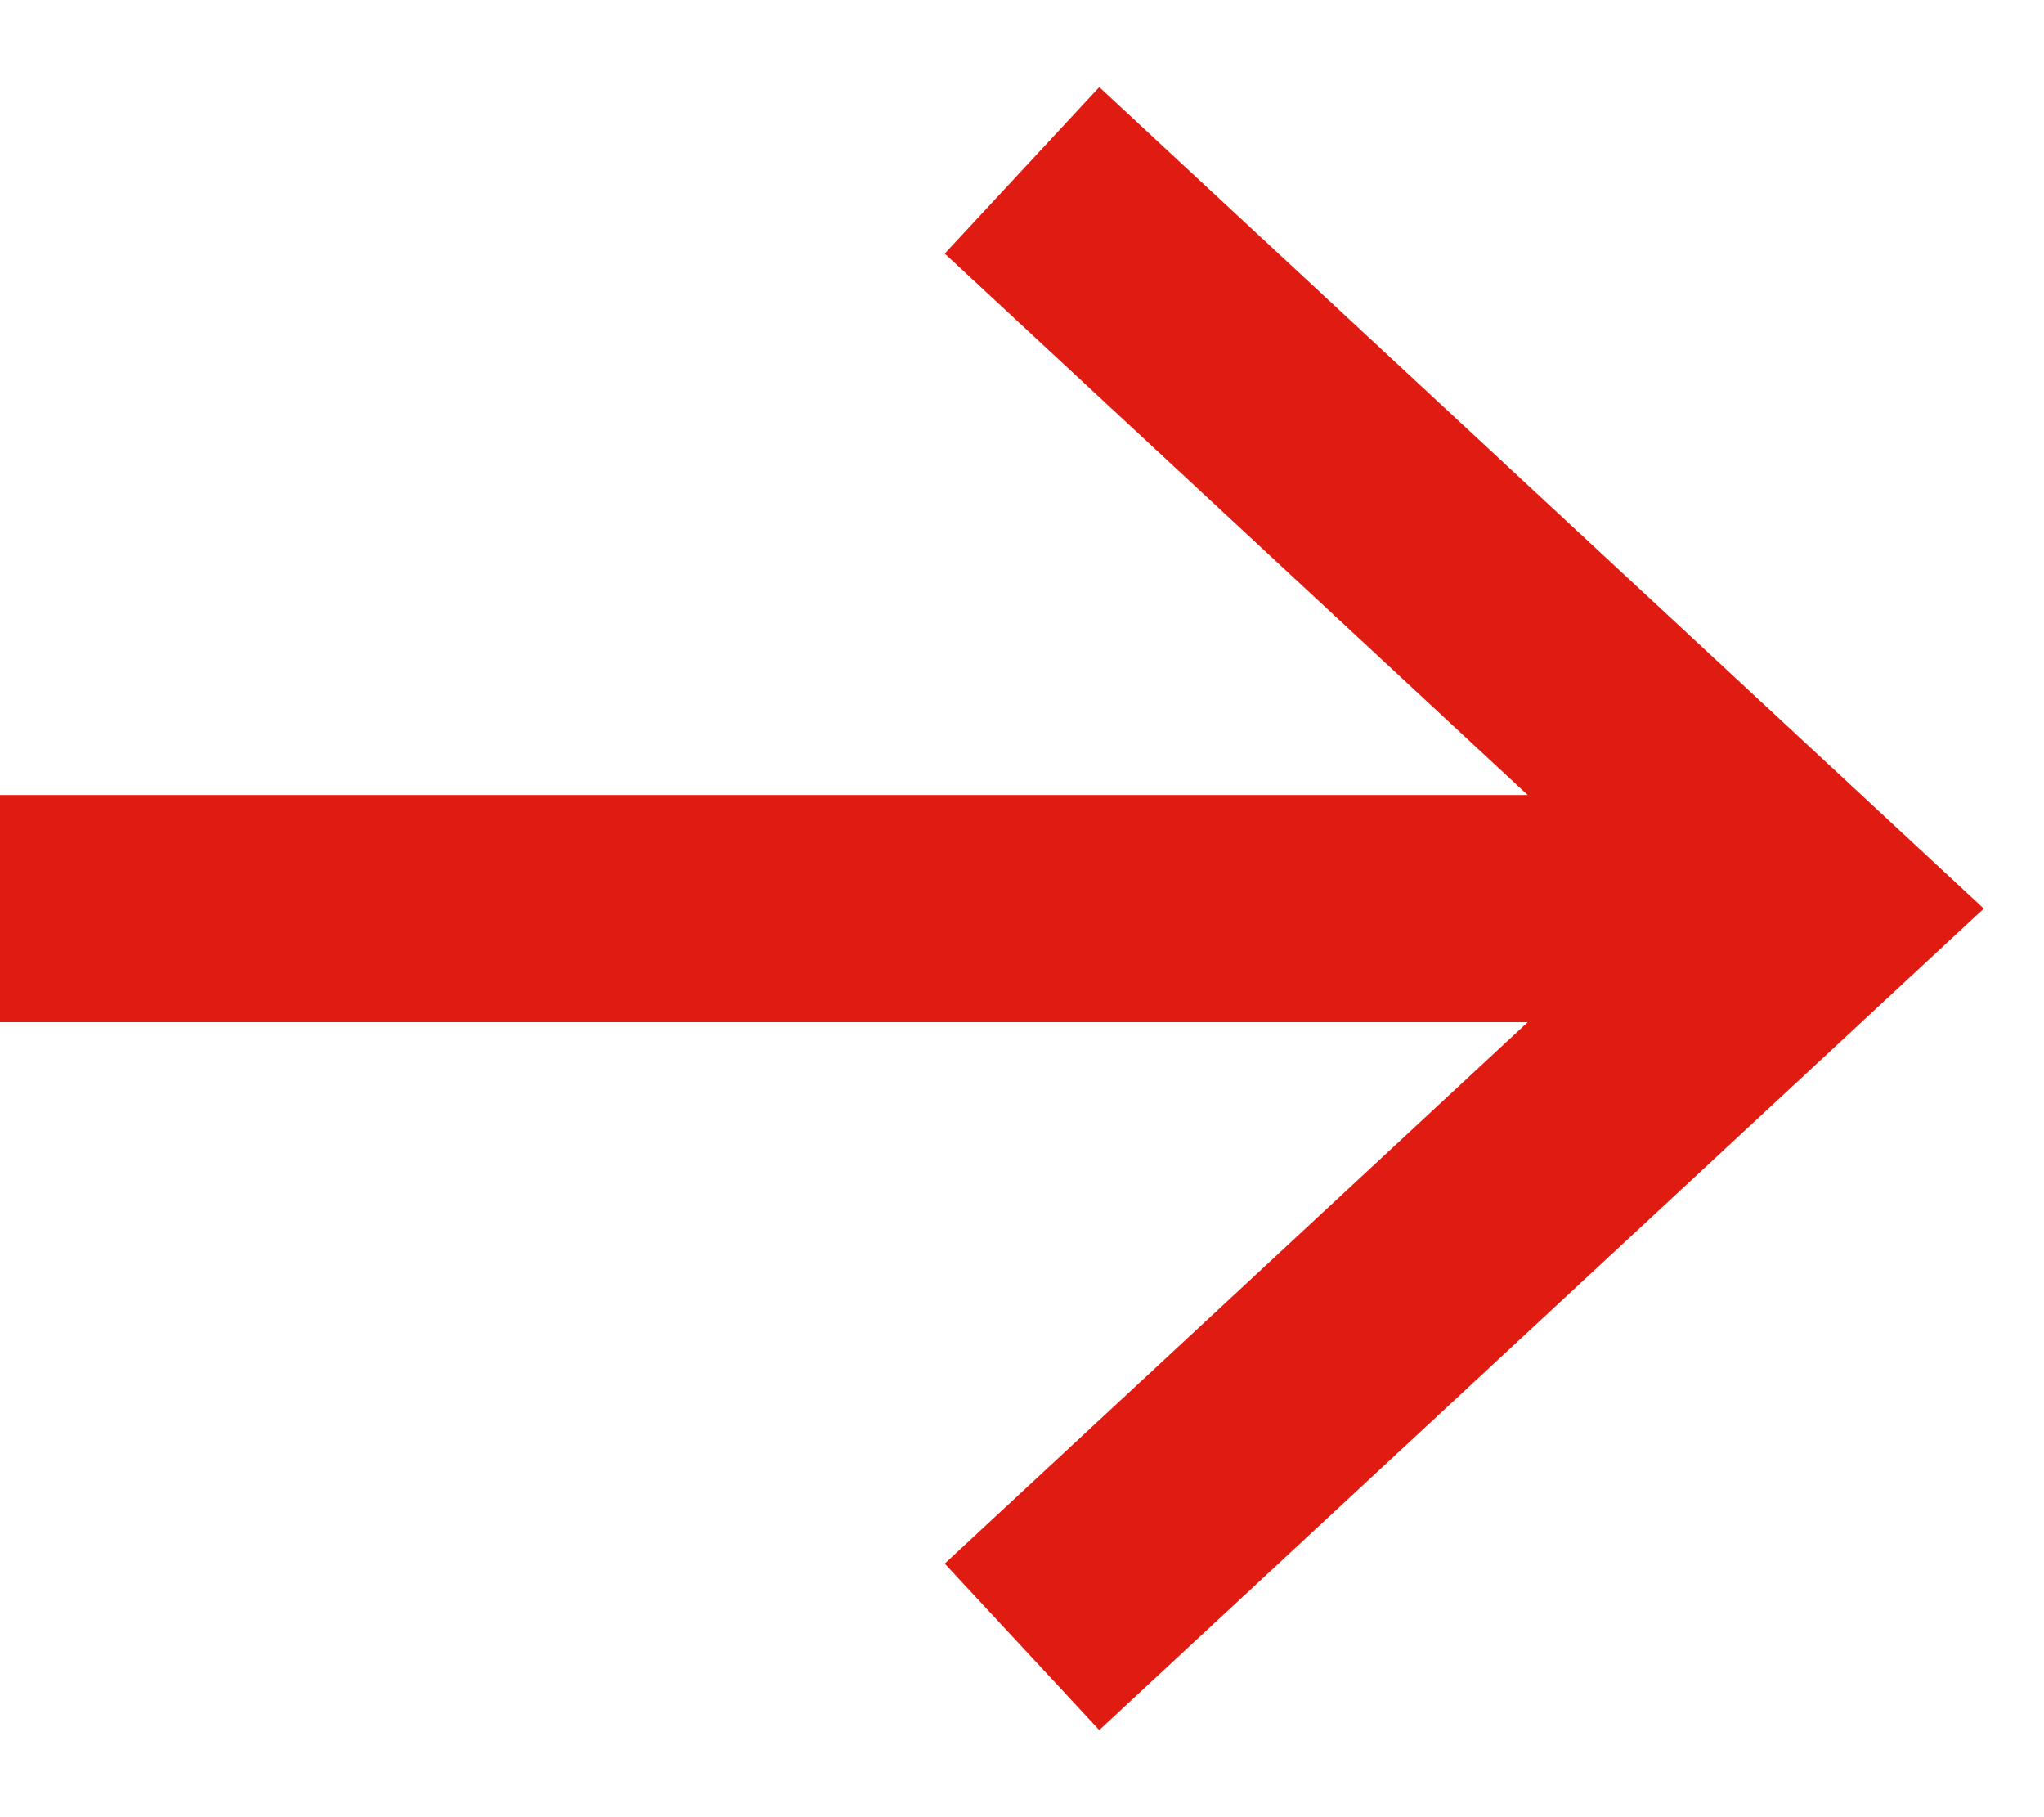 <svg width="18" height="16" viewBox="0 0 18 16" fill="none" xmlns="http://www.w3.org/2000/svg">
<path d="M0 8H16" stroke="#E01B12" stroke-width="2"/>
<path d="M9 14.5L16 8L9 1.5" stroke="#E01B12" stroke-width="2"/>
</svg>
